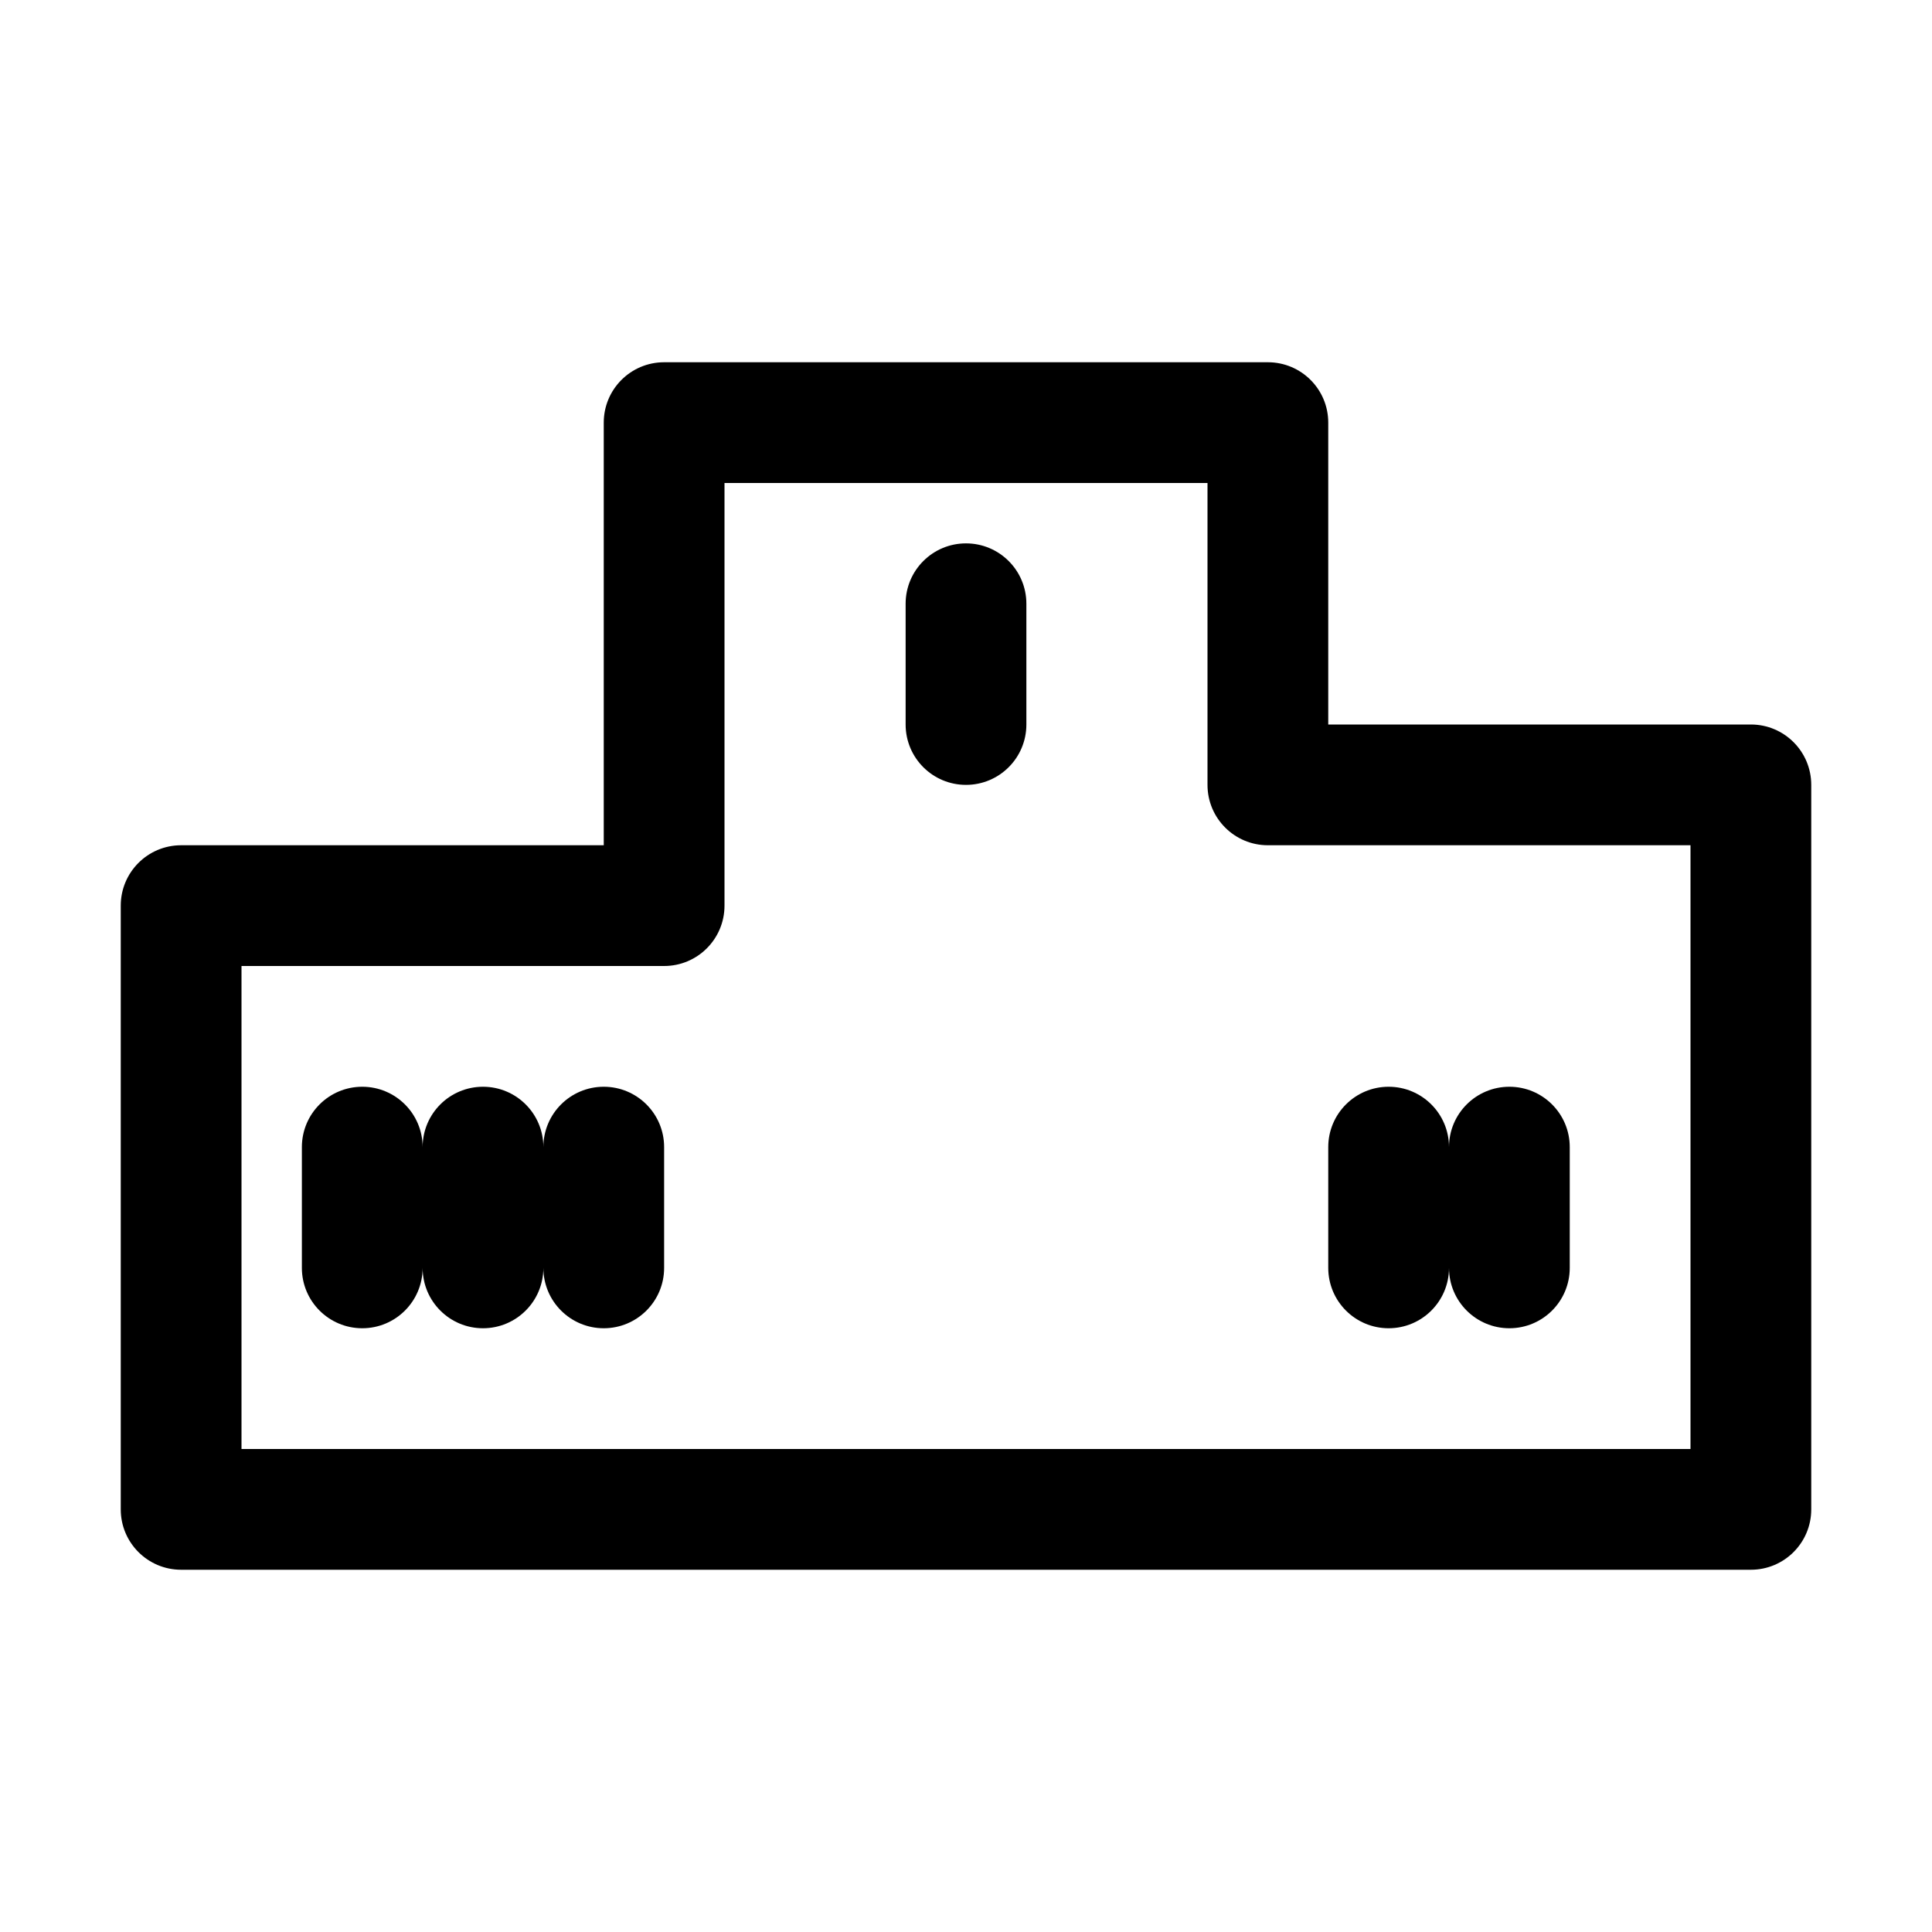 <?xml version="1.0" ?>
<!-- Скачано с сайта svg4.ru / Downloaded from svg4.ru -->
<svg fill="#000000" width="800px" height="800px" viewBox="0 0 32 32" enable-background="new 0 0 32 32" id="Layer_3" version="1.1" xml:space="preserve" xmlns="http://www.w3.org/2000/svg" xmlns:xlink="http://www.w3.org/1999/xlink">
<g>
<path d="M29,12h-7V7c0-0.553-0.448-1-1-1H11c-0.552,0-1,0.447-1,1v7H3c-0.552,0-1,0.447-1,1v10c0,0.553,0.448,1,1,1h26   c0.552,0,1-0.447,1-1V13C30,12.447,29.552,12,29,12z M28,24H4v-8h7c0.552,0,1-0.447,1-1V8h8v5c0,0.553,0.448,1,1,1h7V24z"/>
<path d="M16,9c-0.552,0-1,0.447-1,1v2c0,0.553,0.448,1,1,1s1-0.447,1-1v-2C17,9.447,16.552,9,16,9z"/>
<path d="M10,18c-0.552,0-1,0.447-1,1c0-0.553-0.448-1-1-1s-1,0.447-1,1c0-0.553-0.448-1-1-1s-1,0.447-1,1v2c0,0.553,0.448,1,1,1   s1-0.447,1-1c0,0.553,0.448,1,1,1s1-0.447,1-1c0,0.553,0.448,1,1,1s1-0.447,1-1v-2C11,18.447,10.552,18,10,18z"/>
<path d="M23,22c0.552,0,1-0.447,1-1c0,0.553,0.448,1,1,1s1-0.447,1-1v-2c0-0.553-0.448-1-1-1s-1,0.447-1,1c0-0.553-0.448-1-1-1   s-1,0.447-1,1v2C22,21.553,22.448,22,23,22z"/>
</g>
</svg>
